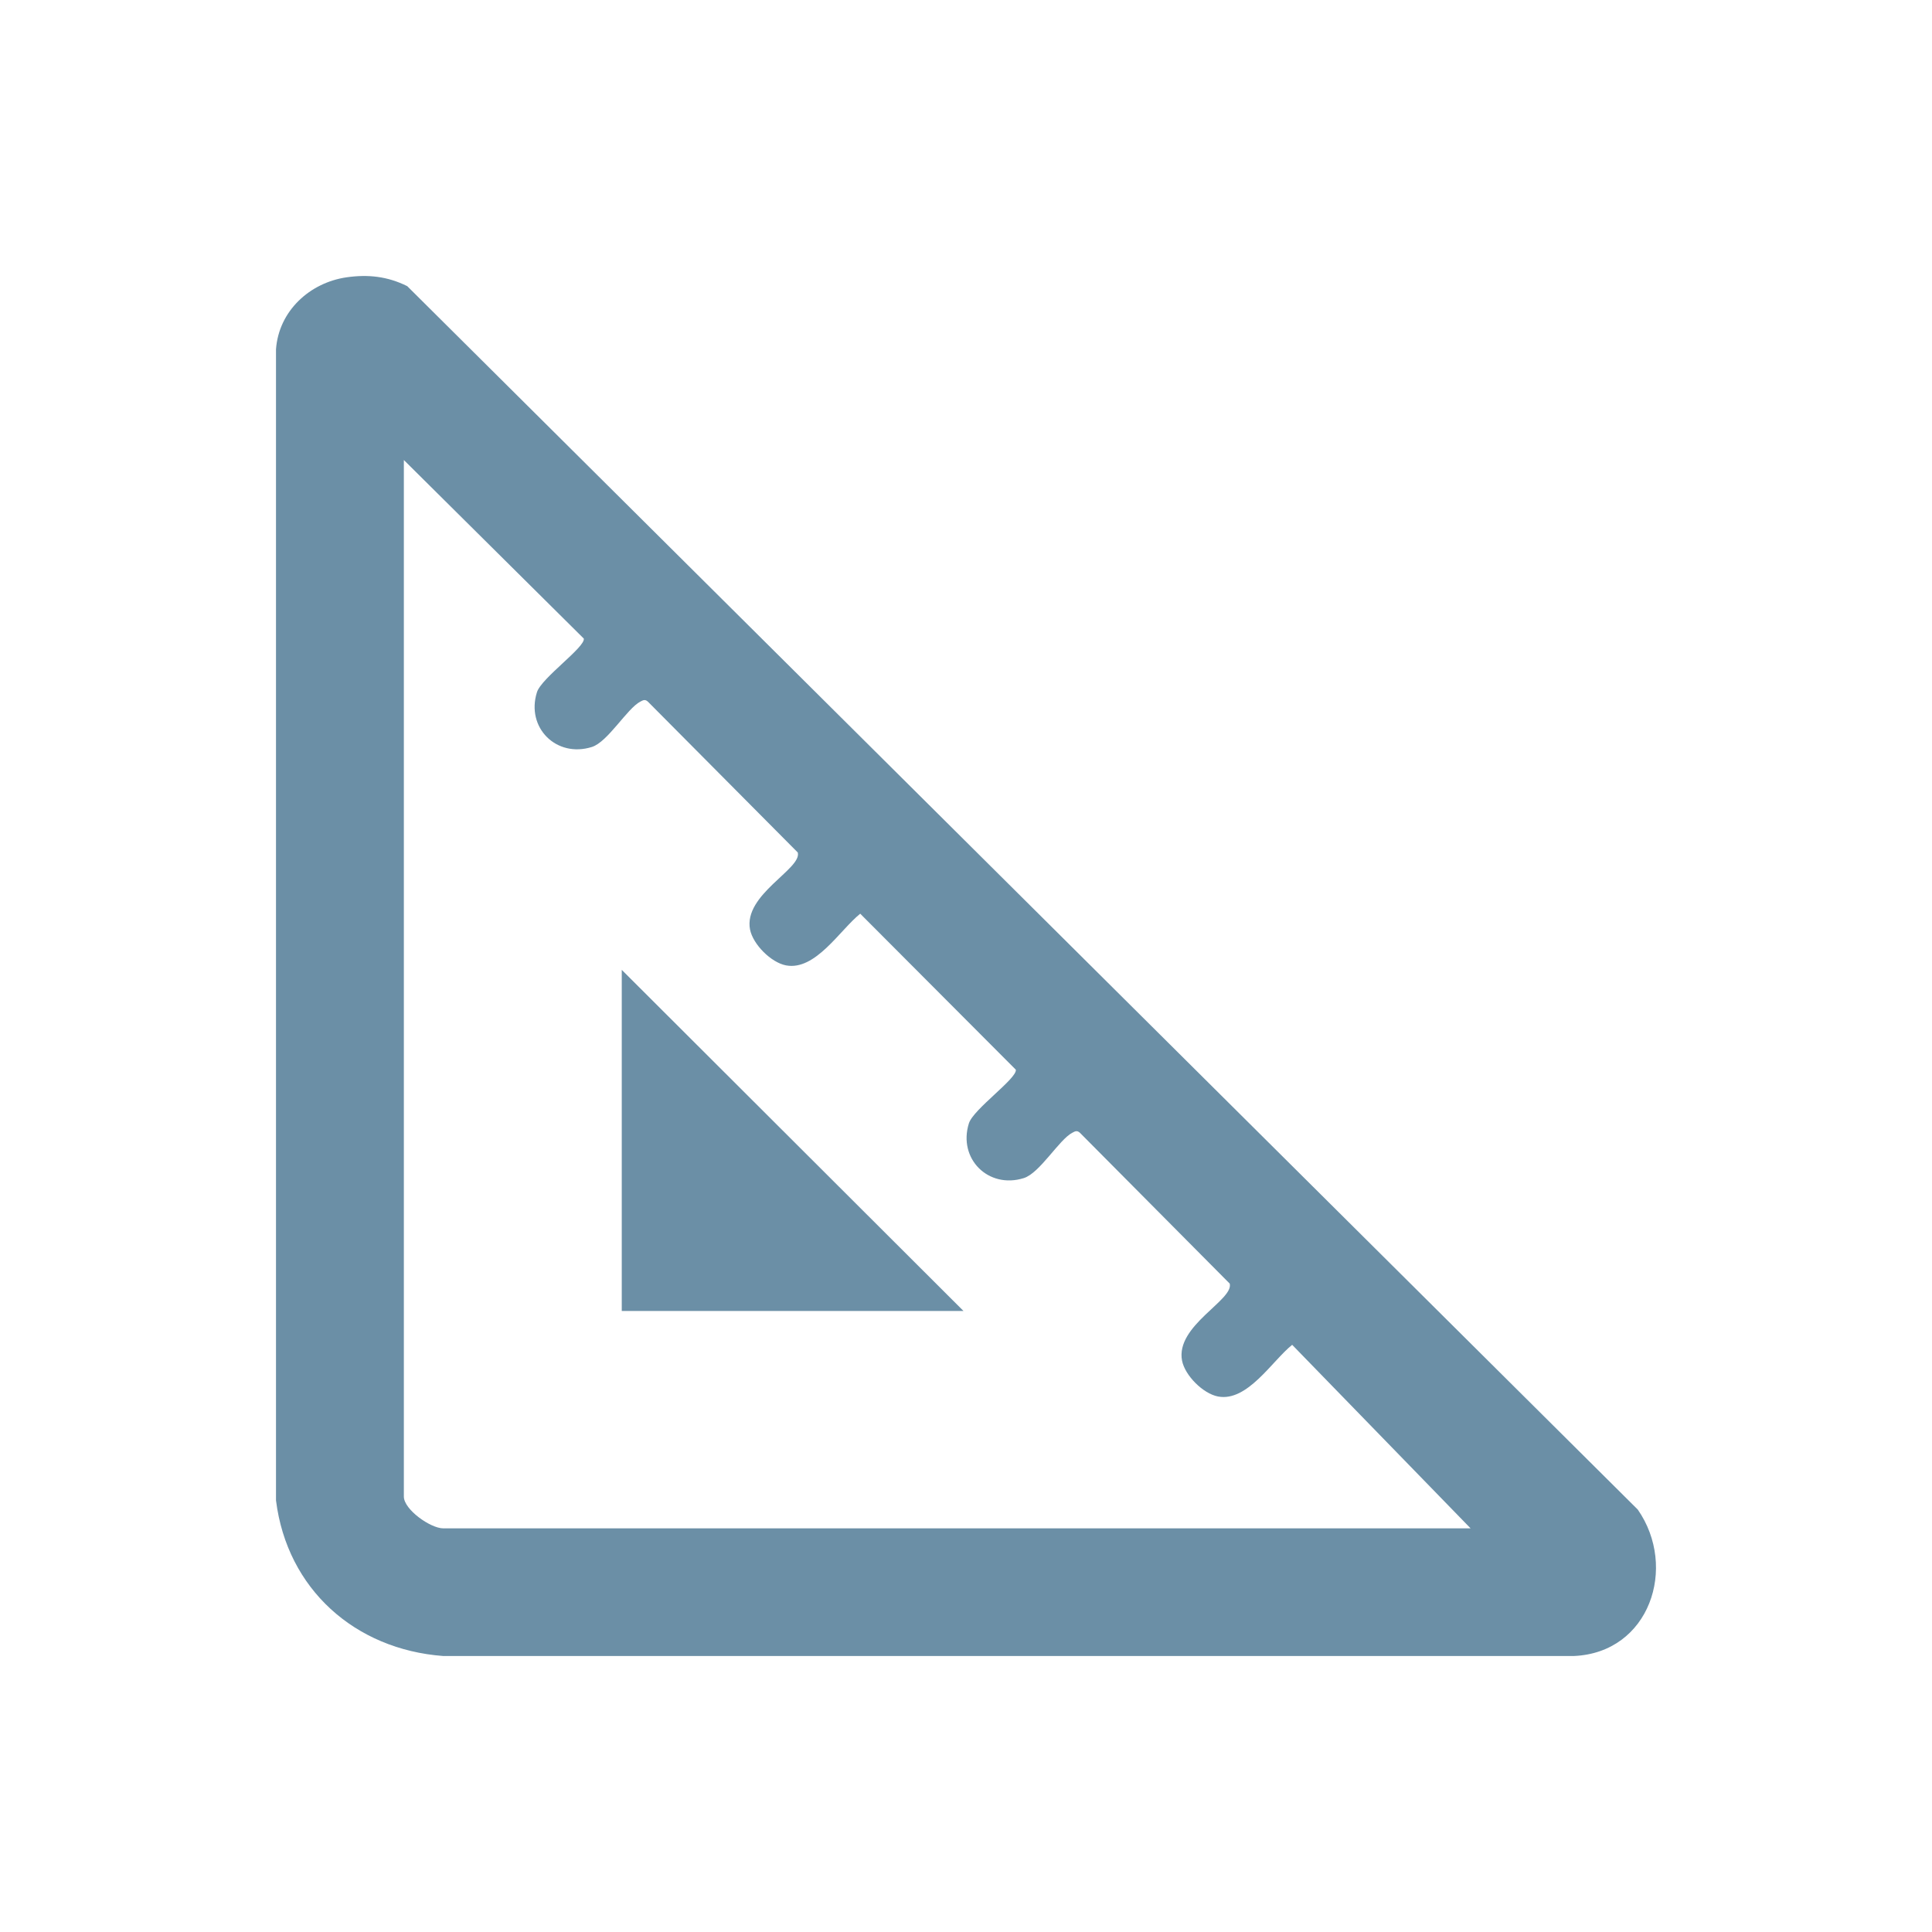 <?xml version="1.0" encoding="utf-8"?>
<svg xmlns="http://www.w3.org/2000/svg" fill="none" height="100%" overflow="visible" preserveAspectRatio="none" style="display: block;" viewBox="0 0 28 28" width="100%">
<g id="icon">
<g id="Vector">
<path d="M5.023 4.019C5.337 3.974 5.618 4.006 5.902 4.147L23.736 21.878C24.317 22.714 23.908 23.952 22.811 24H6.422C5.145 23.904 4.161 23.031 4 21.745V5.062C4.04 4.509 4.486 4.097 5.023 4.019ZM21.313 22.15L18.727 19.49C18.434 19.726 18.078 20.32 17.652 20.239C17.435 20.197 17.173 19.935 17.131 19.719C17.034 19.212 17.884 18.841 17.822 18.603L15.65 16.416C15.608 16.38 15.583 16.394 15.542 16.416C15.35 16.514 15.07 17.002 14.837 17.074C14.324 17.235 13.881 16.793 14.042 16.28C14.107 16.074 14.744 15.628 14.722 15.503L12.467 13.242C12.173 13.478 11.818 14.072 11.391 13.991C11.174 13.949 10.913 13.687 10.87 13.471C10.773 12.964 11.624 12.593 11.562 12.355L9.389 10.168C9.348 10.132 9.323 10.146 9.281 10.168C9.089 10.266 8.809 10.754 8.577 10.826C8.063 10.987 7.62 10.545 7.782 10.032C7.846 9.826 8.483 9.38 8.461 9.255L5.853 6.667V21.689C5.853 21.878 6.24 22.15 6.424 22.15H21.313Z" fill="#6B8FA6"/>
<path d="M13.964 19H9.011V14.056L13.964 19Z" fill="#6B8FA6"/>
</g>
</g>
</svg>